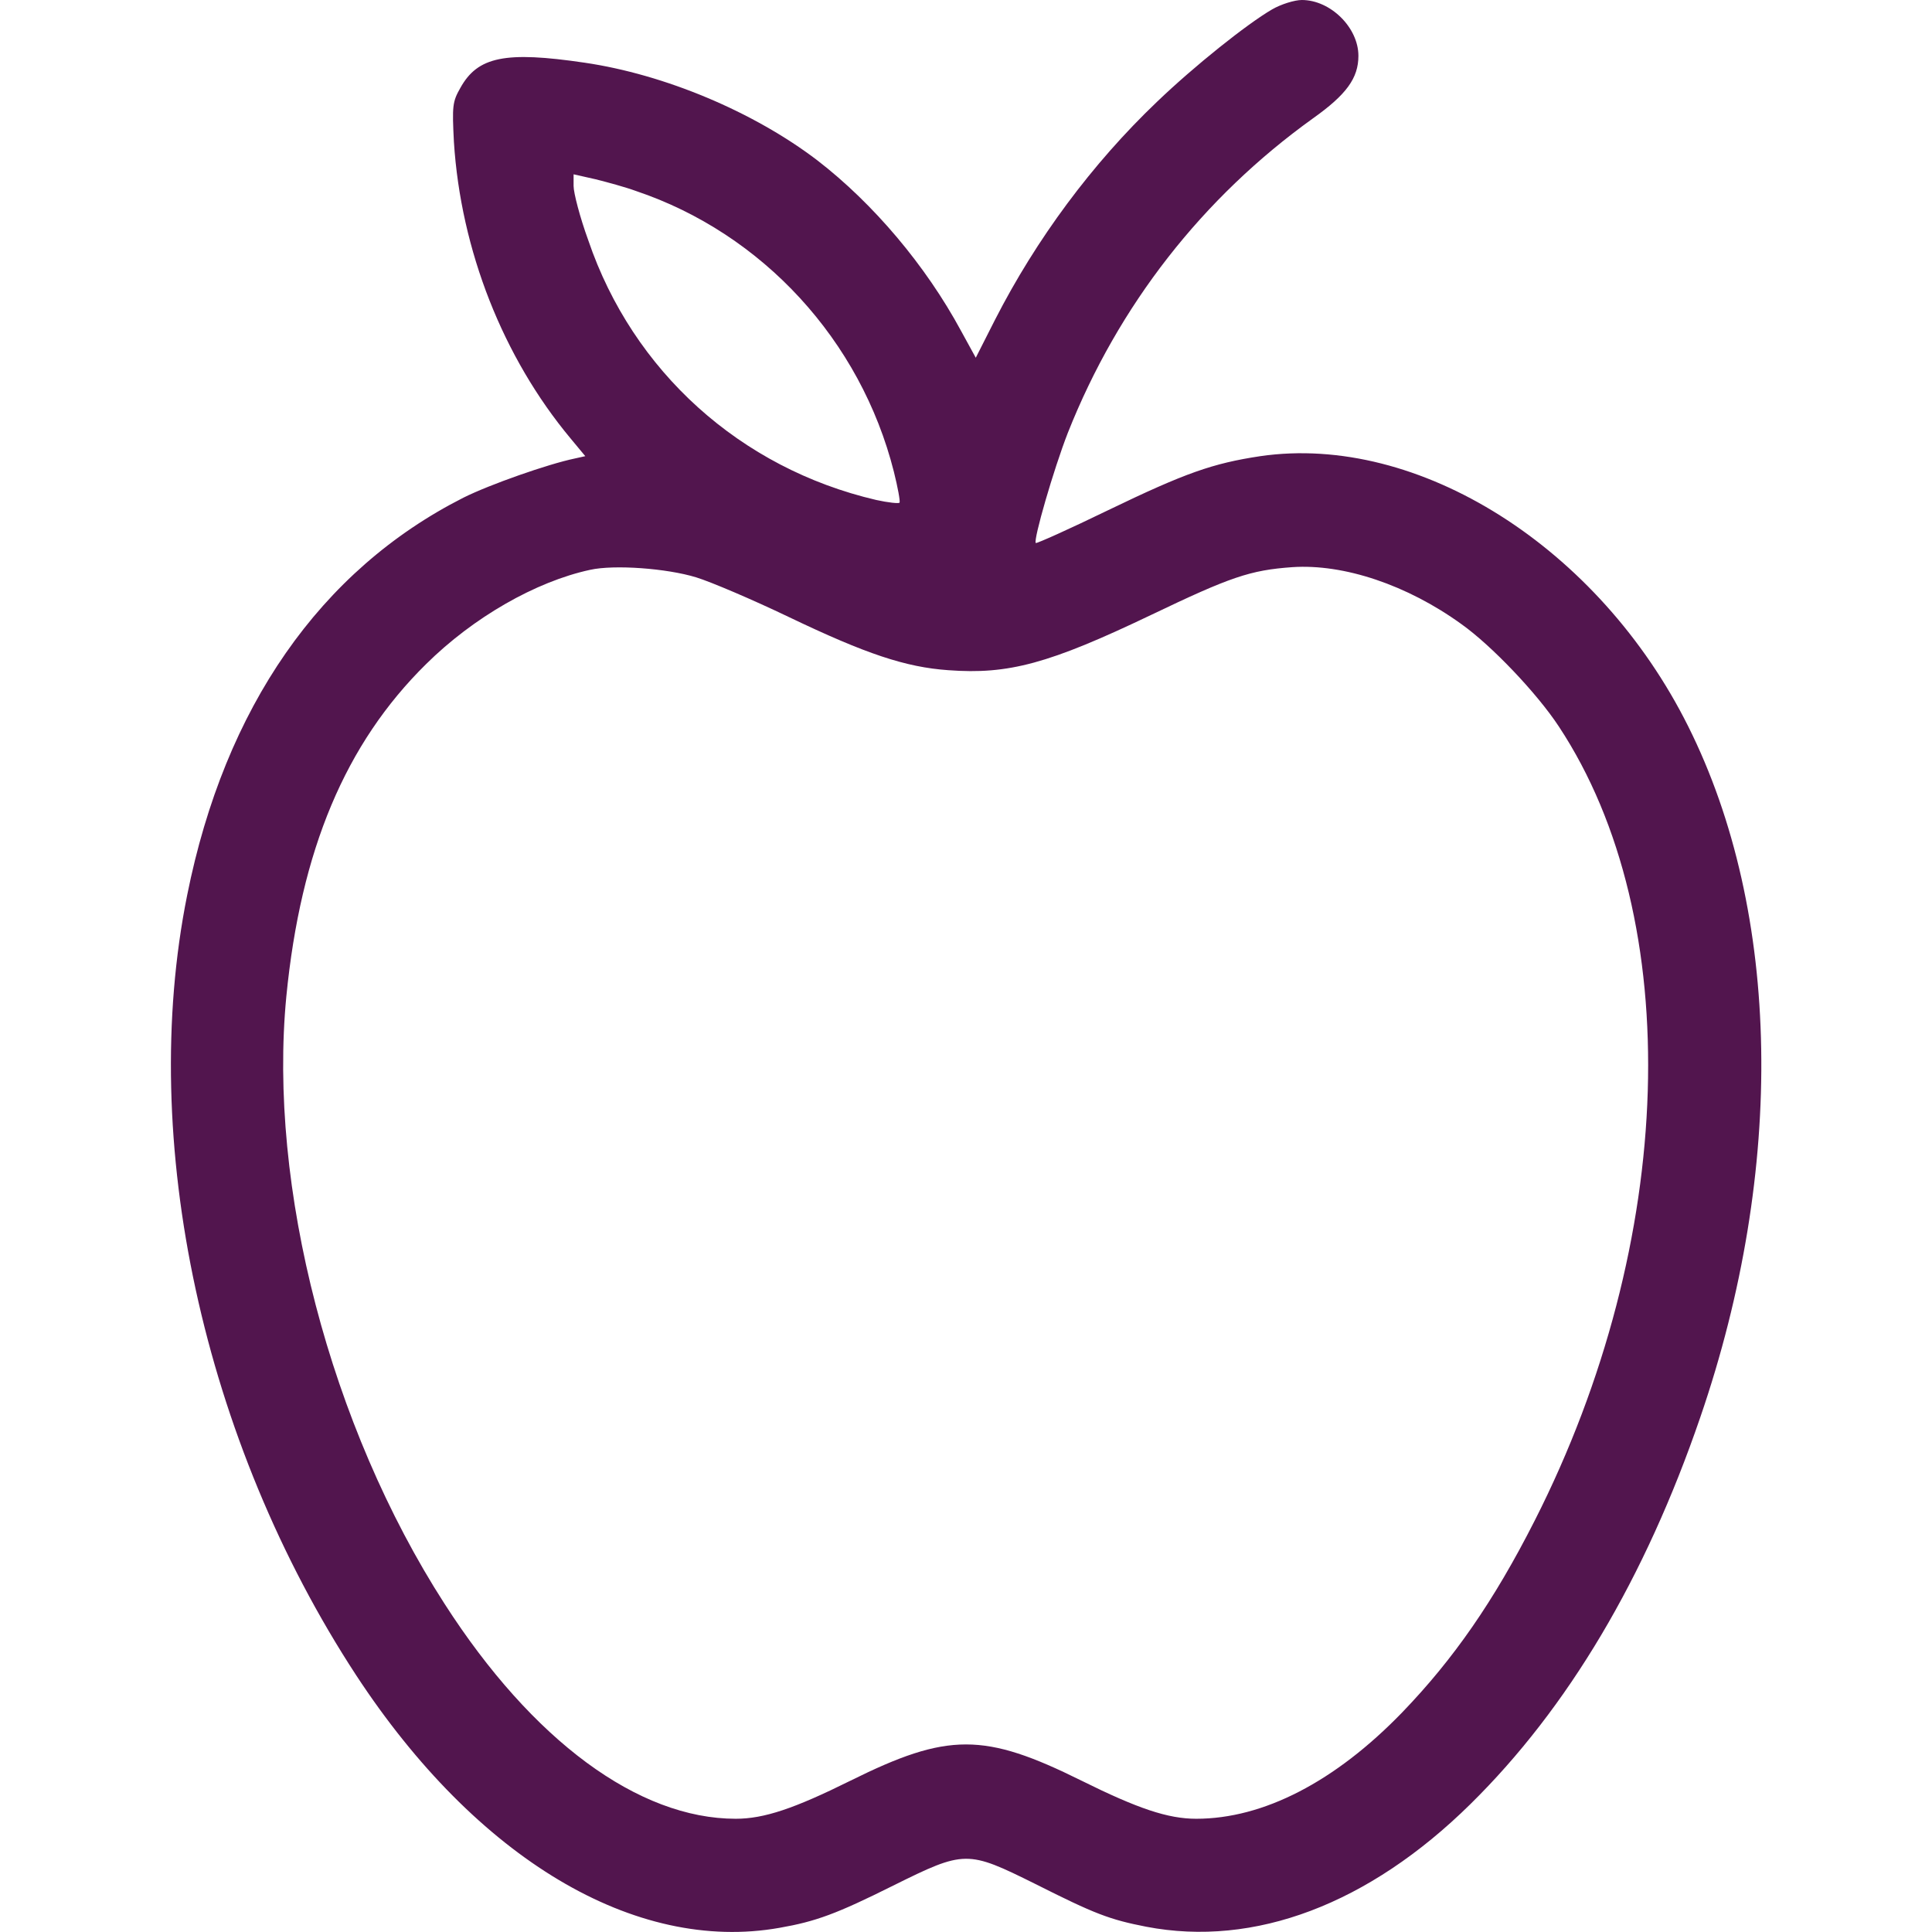 <svg width="18" height="18" viewBox="0 0 18 18" fill="none" xmlns="http://www.w3.org/2000/svg">
<g clip-path="url(#clip0_1415_78)">
<path d="M11.851 0.088C11.616 0.225 11.127 0.615 10.779 0.949C10.174 1.526 9.654 2.229 9.271 2.978L9.091 3.333L8.954 3.083C8.624 2.472 8.135 1.895 7.615 1.494C7.021 1.041 6.191 0.693 5.446 0.584C4.707 0.475 4.451 0.527 4.289 0.819C4.215 0.949 4.212 0.988 4.229 1.322C4.293 2.331 4.686 3.329 5.316 4.085L5.453 4.25L5.354 4.272C5.105 4.324 4.563 4.514 4.317 4.637C2.985 5.312 2.095 6.588 1.744 8.339C1.283 10.628 1.891 13.426 3.319 15.609C4.44 17.318 5.917 18.2 7.263 17.961C7.601 17.902 7.794 17.831 8.321 17.568C8.989 17.237 9.011 17.237 9.647 17.553C10.199 17.831 10.336 17.884 10.68 17.951C11.686 18.144 12.751 17.743 13.7 16.808C14.607 15.915 15.328 14.702 15.841 13.205C16.636 10.891 16.597 8.504 15.729 6.768C14.896 5.098 13.215 4.036 11.742 4.25C11.299 4.317 11.046 4.405 10.325 4.753C9.963 4.929 9.657 5.066 9.65 5.059C9.626 5.031 9.816 4.373 9.949 4.032C10.42 2.844 11.204 1.842 12.231 1.104C12.544 0.882 12.656 0.728 12.656 0.52C12.656 0.257 12.396 2.52724e-05 12.129 2.52724e-05C12.062 2.52724e-05 11.935 0.039 11.851 0.088ZM5.924 1.779C7.105 2.176 8.019 3.171 8.328 4.395C8.364 4.539 8.388 4.669 8.381 4.683C8.374 4.693 8.276 4.683 8.163 4.658C6.898 4.363 5.896 3.459 5.481 2.239C5.403 2.025 5.344 1.797 5.344 1.733V1.624L5.548 1.67C5.66 1.698 5.829 1.744 5.924 1.779ZM6.486 5.379C6.623 5.421 7.01 5.586 7.348 5.748C8.068 6.093 8.437 6.216 8.835 6.244C9.397 6.286 9.773 6.184 10.723 5.73C11.464 5.375 11.647 5.312 12.041 5.284C12.519 5.252 13.11 5.449 13.616 5.815C13.897 6.015 14.319 6.458 14.523 6.768C15.711 8.568 15.62 11.566 14.298 14.168C13.918 14.917 13.542 15.458 13.064 15.954C12.438 16.601 11.77 16.945 11.145 16.945C10.881 16.945 10.6 16.85 10.076 16.59C9.169 16.14 8.831 16.14 7.924 16.59C7.4 16.85 7.119 16.945 6.855 16.945C5.948 16.945 4.961 16.218 4.141 14.941C3.076 13.286 2.496 11.057 2.668 9.281C2.802 7.921 3.217 6.929 3.969 6.188C4.409 5.752 4.992 5.418 5.498 5.309C5.723 5.259 6.212 5.295 6.486 5.379Z" fill="#52154E"/>
</g>
<defs>
<clipPath id="clip0_1415_78">
<rect width="18" height="18" fill="white"/>
</clipPath>
</defs>
</svg>
